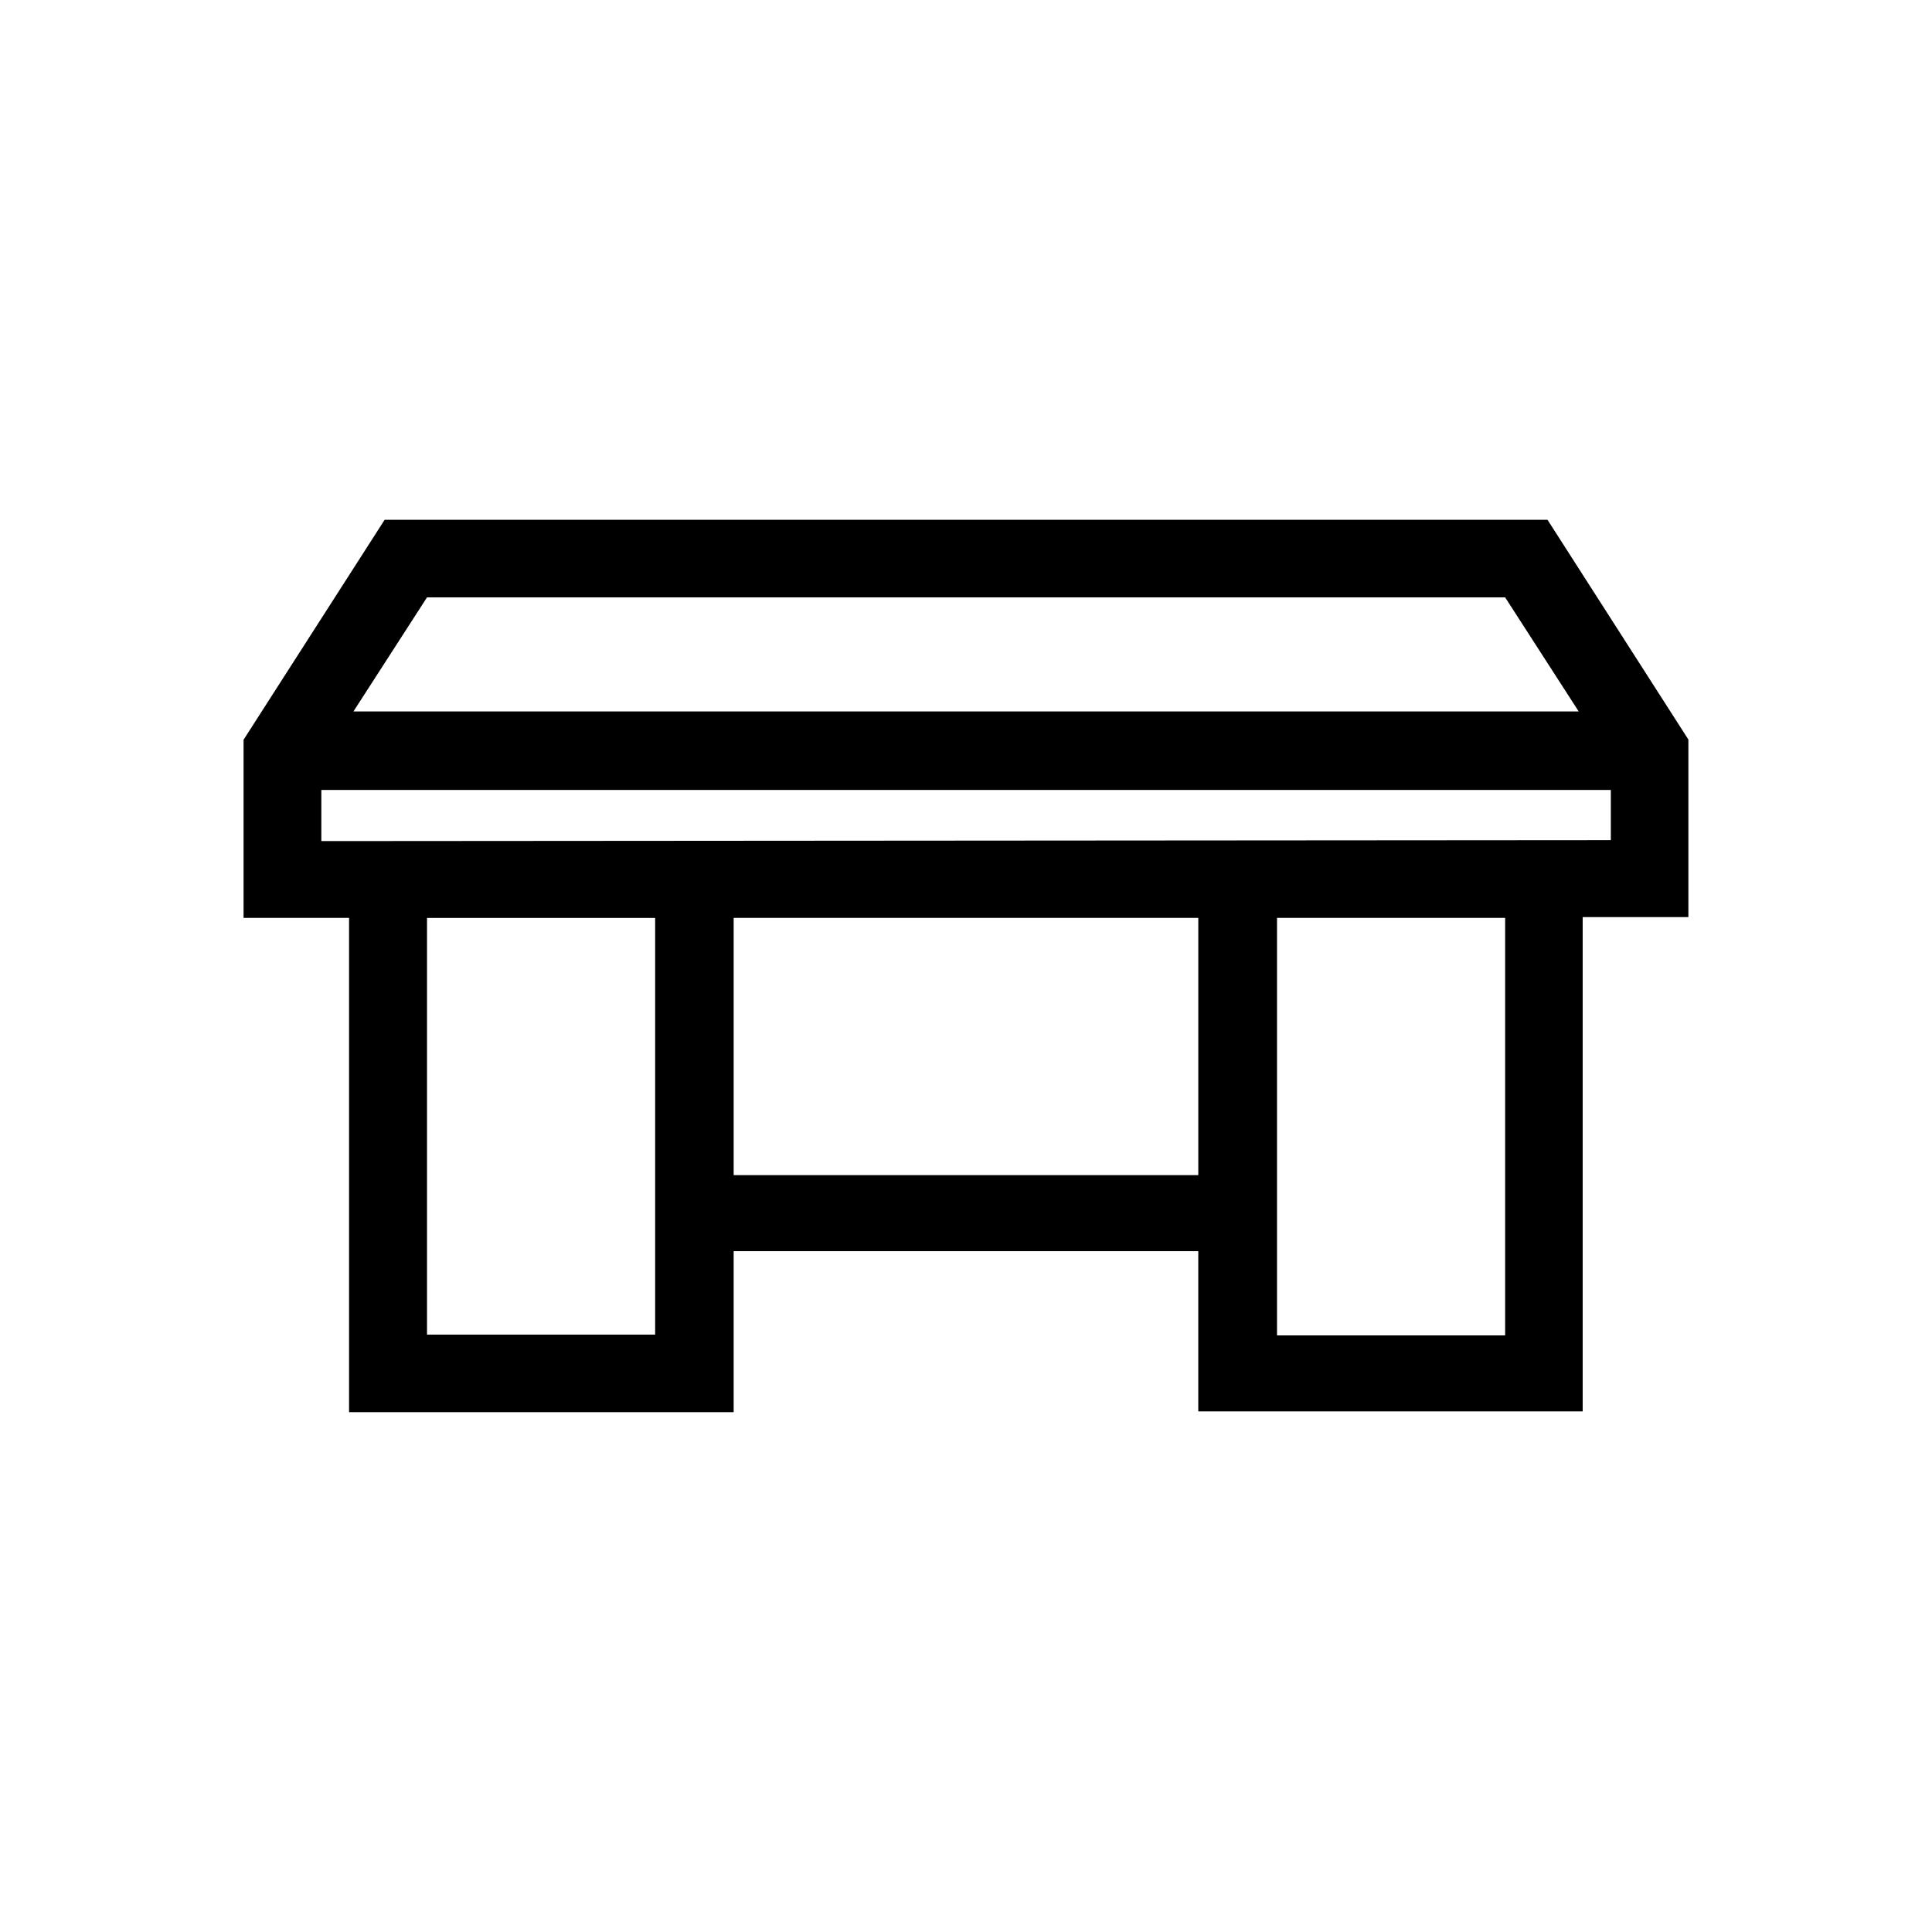 <?xml version="1.0" encoding="UTF-8"?>
<!-- Uploaded to: SVG Find, www.svgfind.com, Generator: SVG Find Mixer Tools -->
<svg fill="#000000" width="800px" height="800px" version="1.1" viewBox="144 144 512 512" xmlns="http://www.w3.org/2000/svg">
 <path d="m245.93 281.75-37.383 58.293v47.207h27.961v130.99l101.92-0.004v-42.672h123.13v42.473h101.87v-130.99h28.012v-47.055l-37.332-58.242zm11.234 20.555h285.71l19.496 30.23h-324.7zm0 195.38v-110.43h60.457v110.43zm81.266-42.27v-68.164h123.13v68.164zm204.45 42.473h-60.457v-110.64h60.457zm-313.72-130.99v-13.551h341.73v13.301z"/>
</svg>